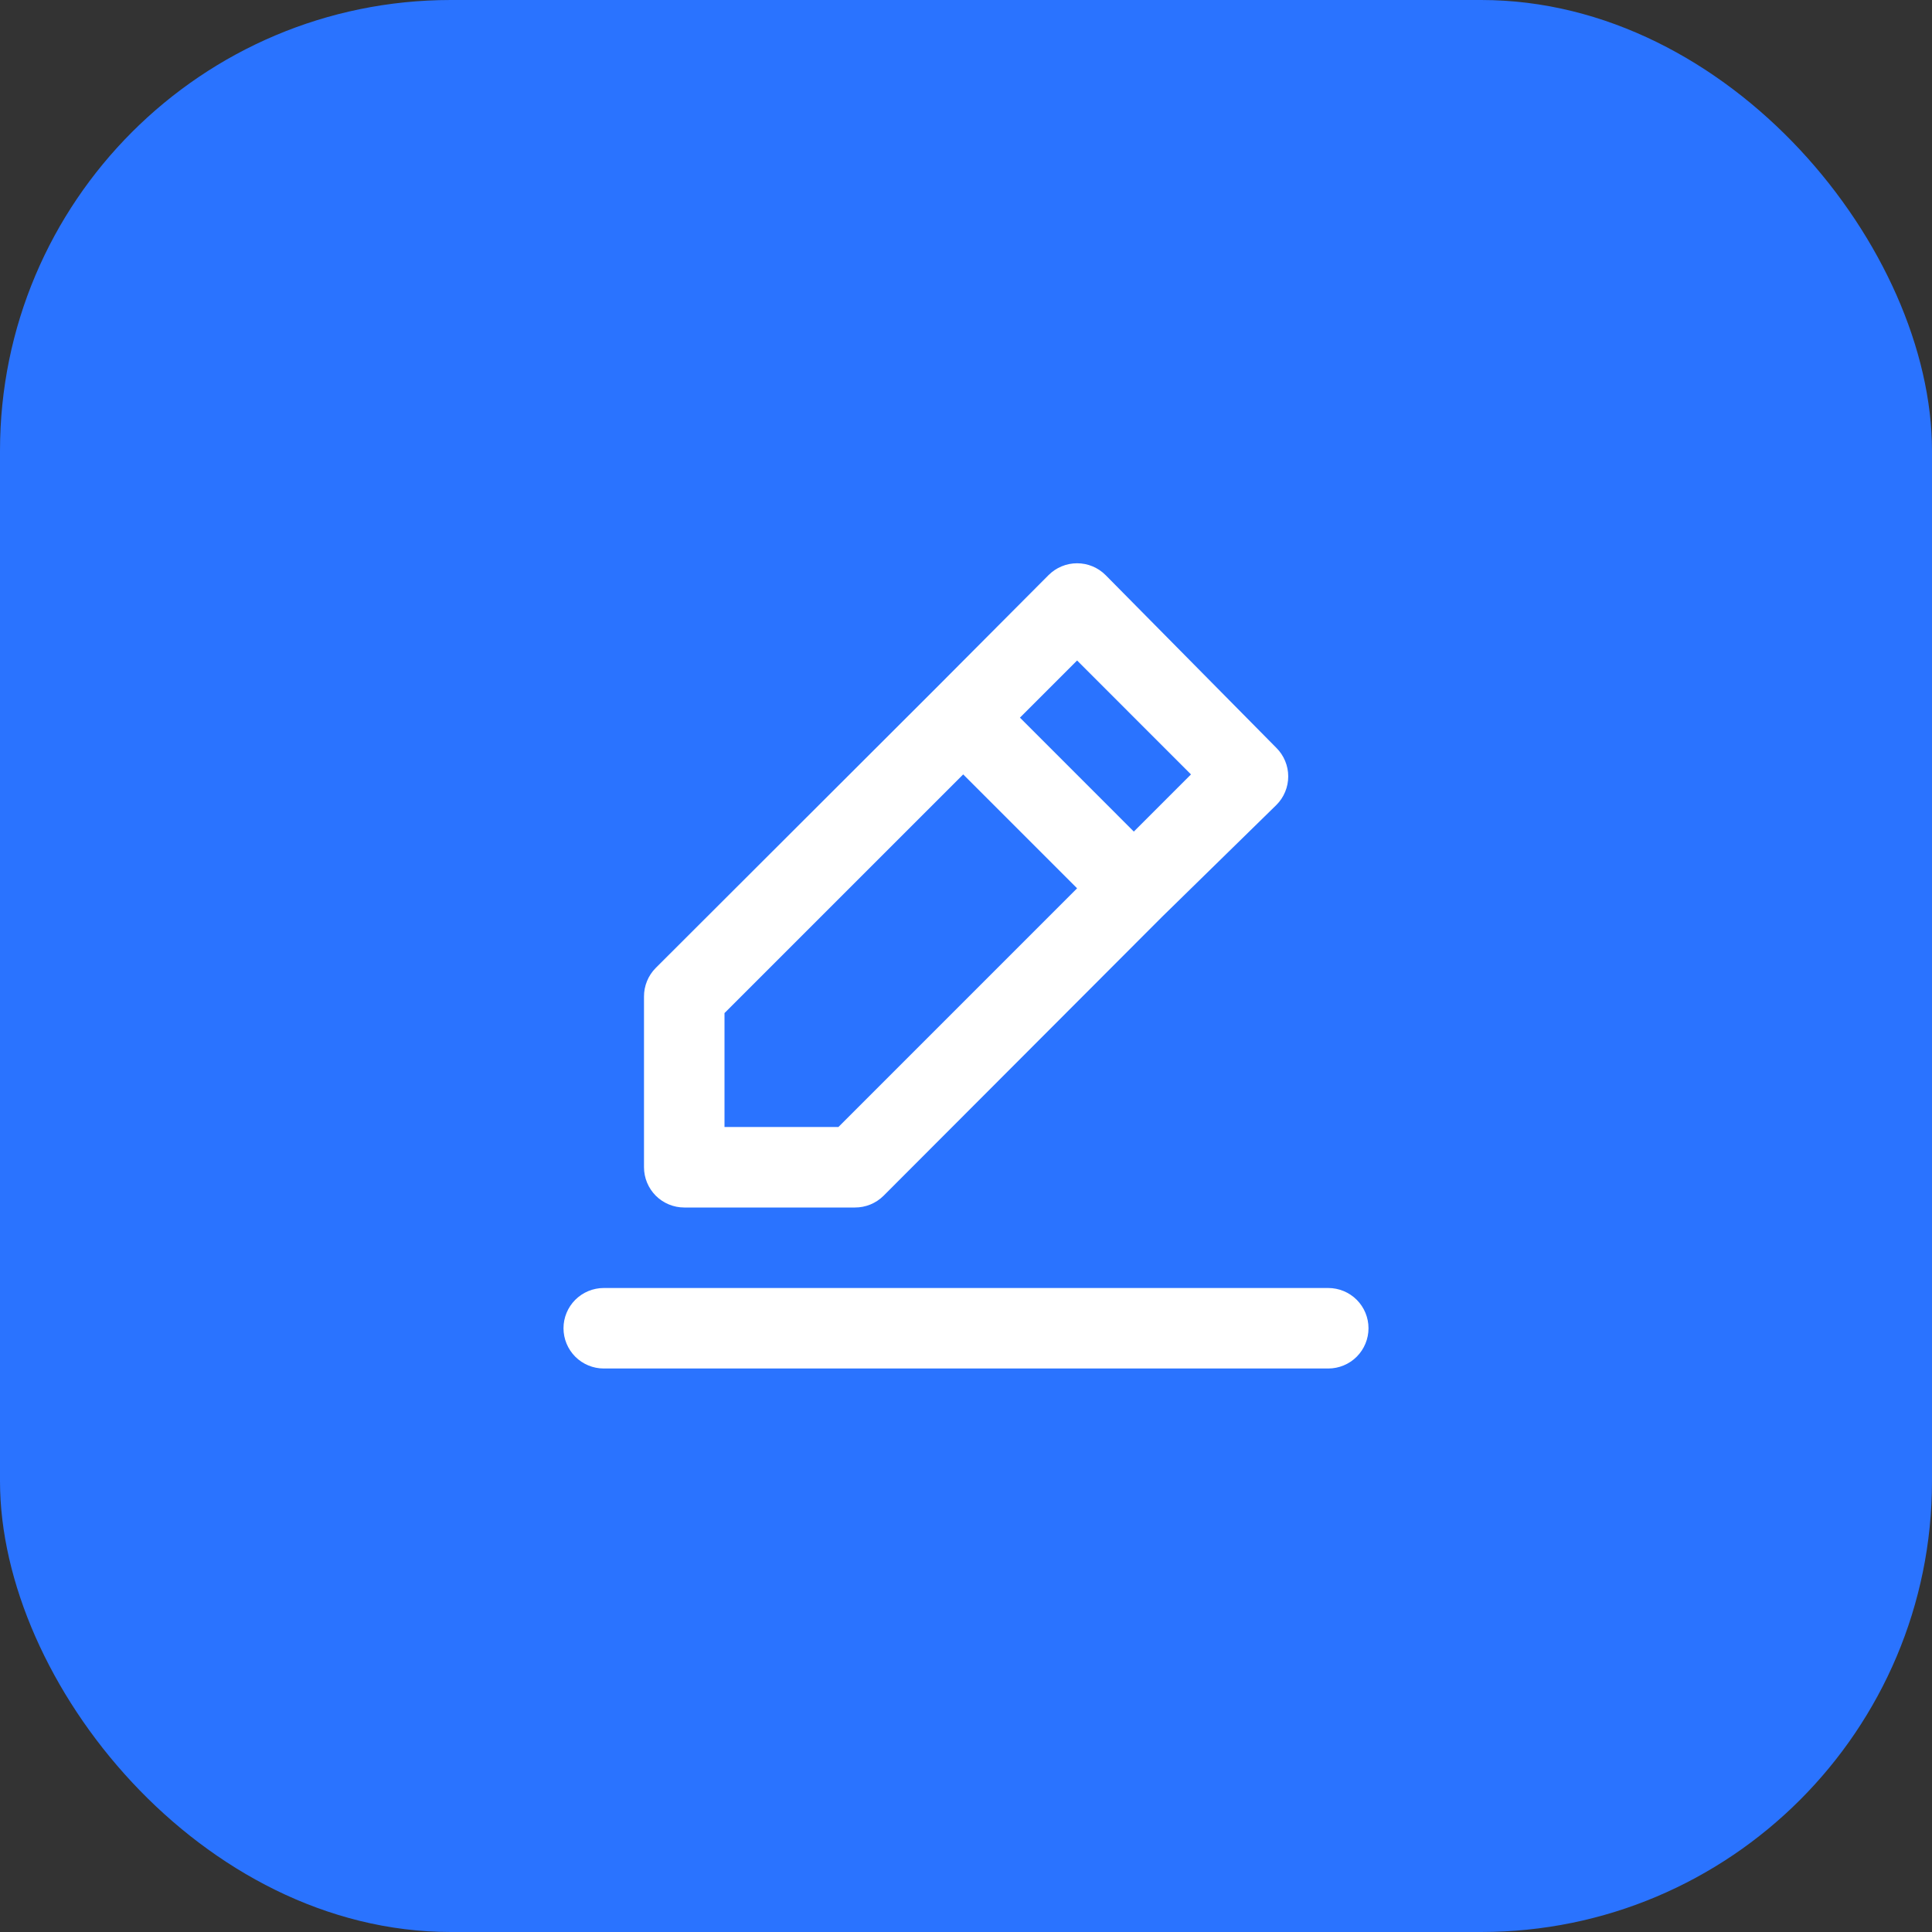 <?xml version="1.0" encoding="UTF-8"?> <svg xmlns="http://www.w3.org/2000/svg" width="60" height="60" viewBox="0 0 60 60" fill="none"><rect x="0" y="0" width="60" height="60" fill="#333333" stroke="none"/><rect width="60" height="60" rx="14" fill="#2A73FF"></rect><path d="M21.25 37.5H26.55C26.715 37.501 26.878 37.469 27.03 37.407C27.182 37.345 27.321 37.253 27.438 37.137L36.087 28.475L39.638 25C39.755 24.884 39.848 24.745 39.911 24.593C39.975 24.441 40.007 24.277 40.007 24.112C40.007 23.947 39.975 23.784 39.911 23.632C39.848 23.479 39.755 23.341 39.638 23.225L34.337 17.862C34.221 17.745 34.083 17.652 33.931 17.589C33.778 17.525 33.615 17.493 33.45 17.493C33.285 17.493 33.122 17.525 32.969 17.589C32.817 17.652 32.679 17.745 32.562 17.862L29.038 21.4L20.363 30.062C20.247 30.179 20.155 30.318 20.093 30.47C20.031 30.622 19.999 30.785 20 30.95V36.25C20 36.581 20.132 36.899 20.366 37.134C20.601 37.368 20.919 37.5 21.25 37.5ZM33.45 20.512L36.987 24.05L35.212 25.825L31.675 22.287L33.45 20.512ZM22.5 31.462L29.913 24.05L33.45 27.587L26.038 35H22.5V31.462ZM41.25 40H18.75C18.419 40 18.101 40.132 17.866 40.366C17.632 40.6 17.5 40.918 17.5 41.25C17.5 41.581 17.632 41.899 17.866 42.134C18.101 42.368 18.419 42.5 18.75 42.5H41.25C41.581 42.5 41.9 42.368 42.134 42.134C42.368 41.899 42.5 41.581 42.5 41.25C42.5 40.918 42.368 40.6 42.134 40.366C41.9 40.132 41.581 40 41.25 40Z" fill="white"></path></svg> 
